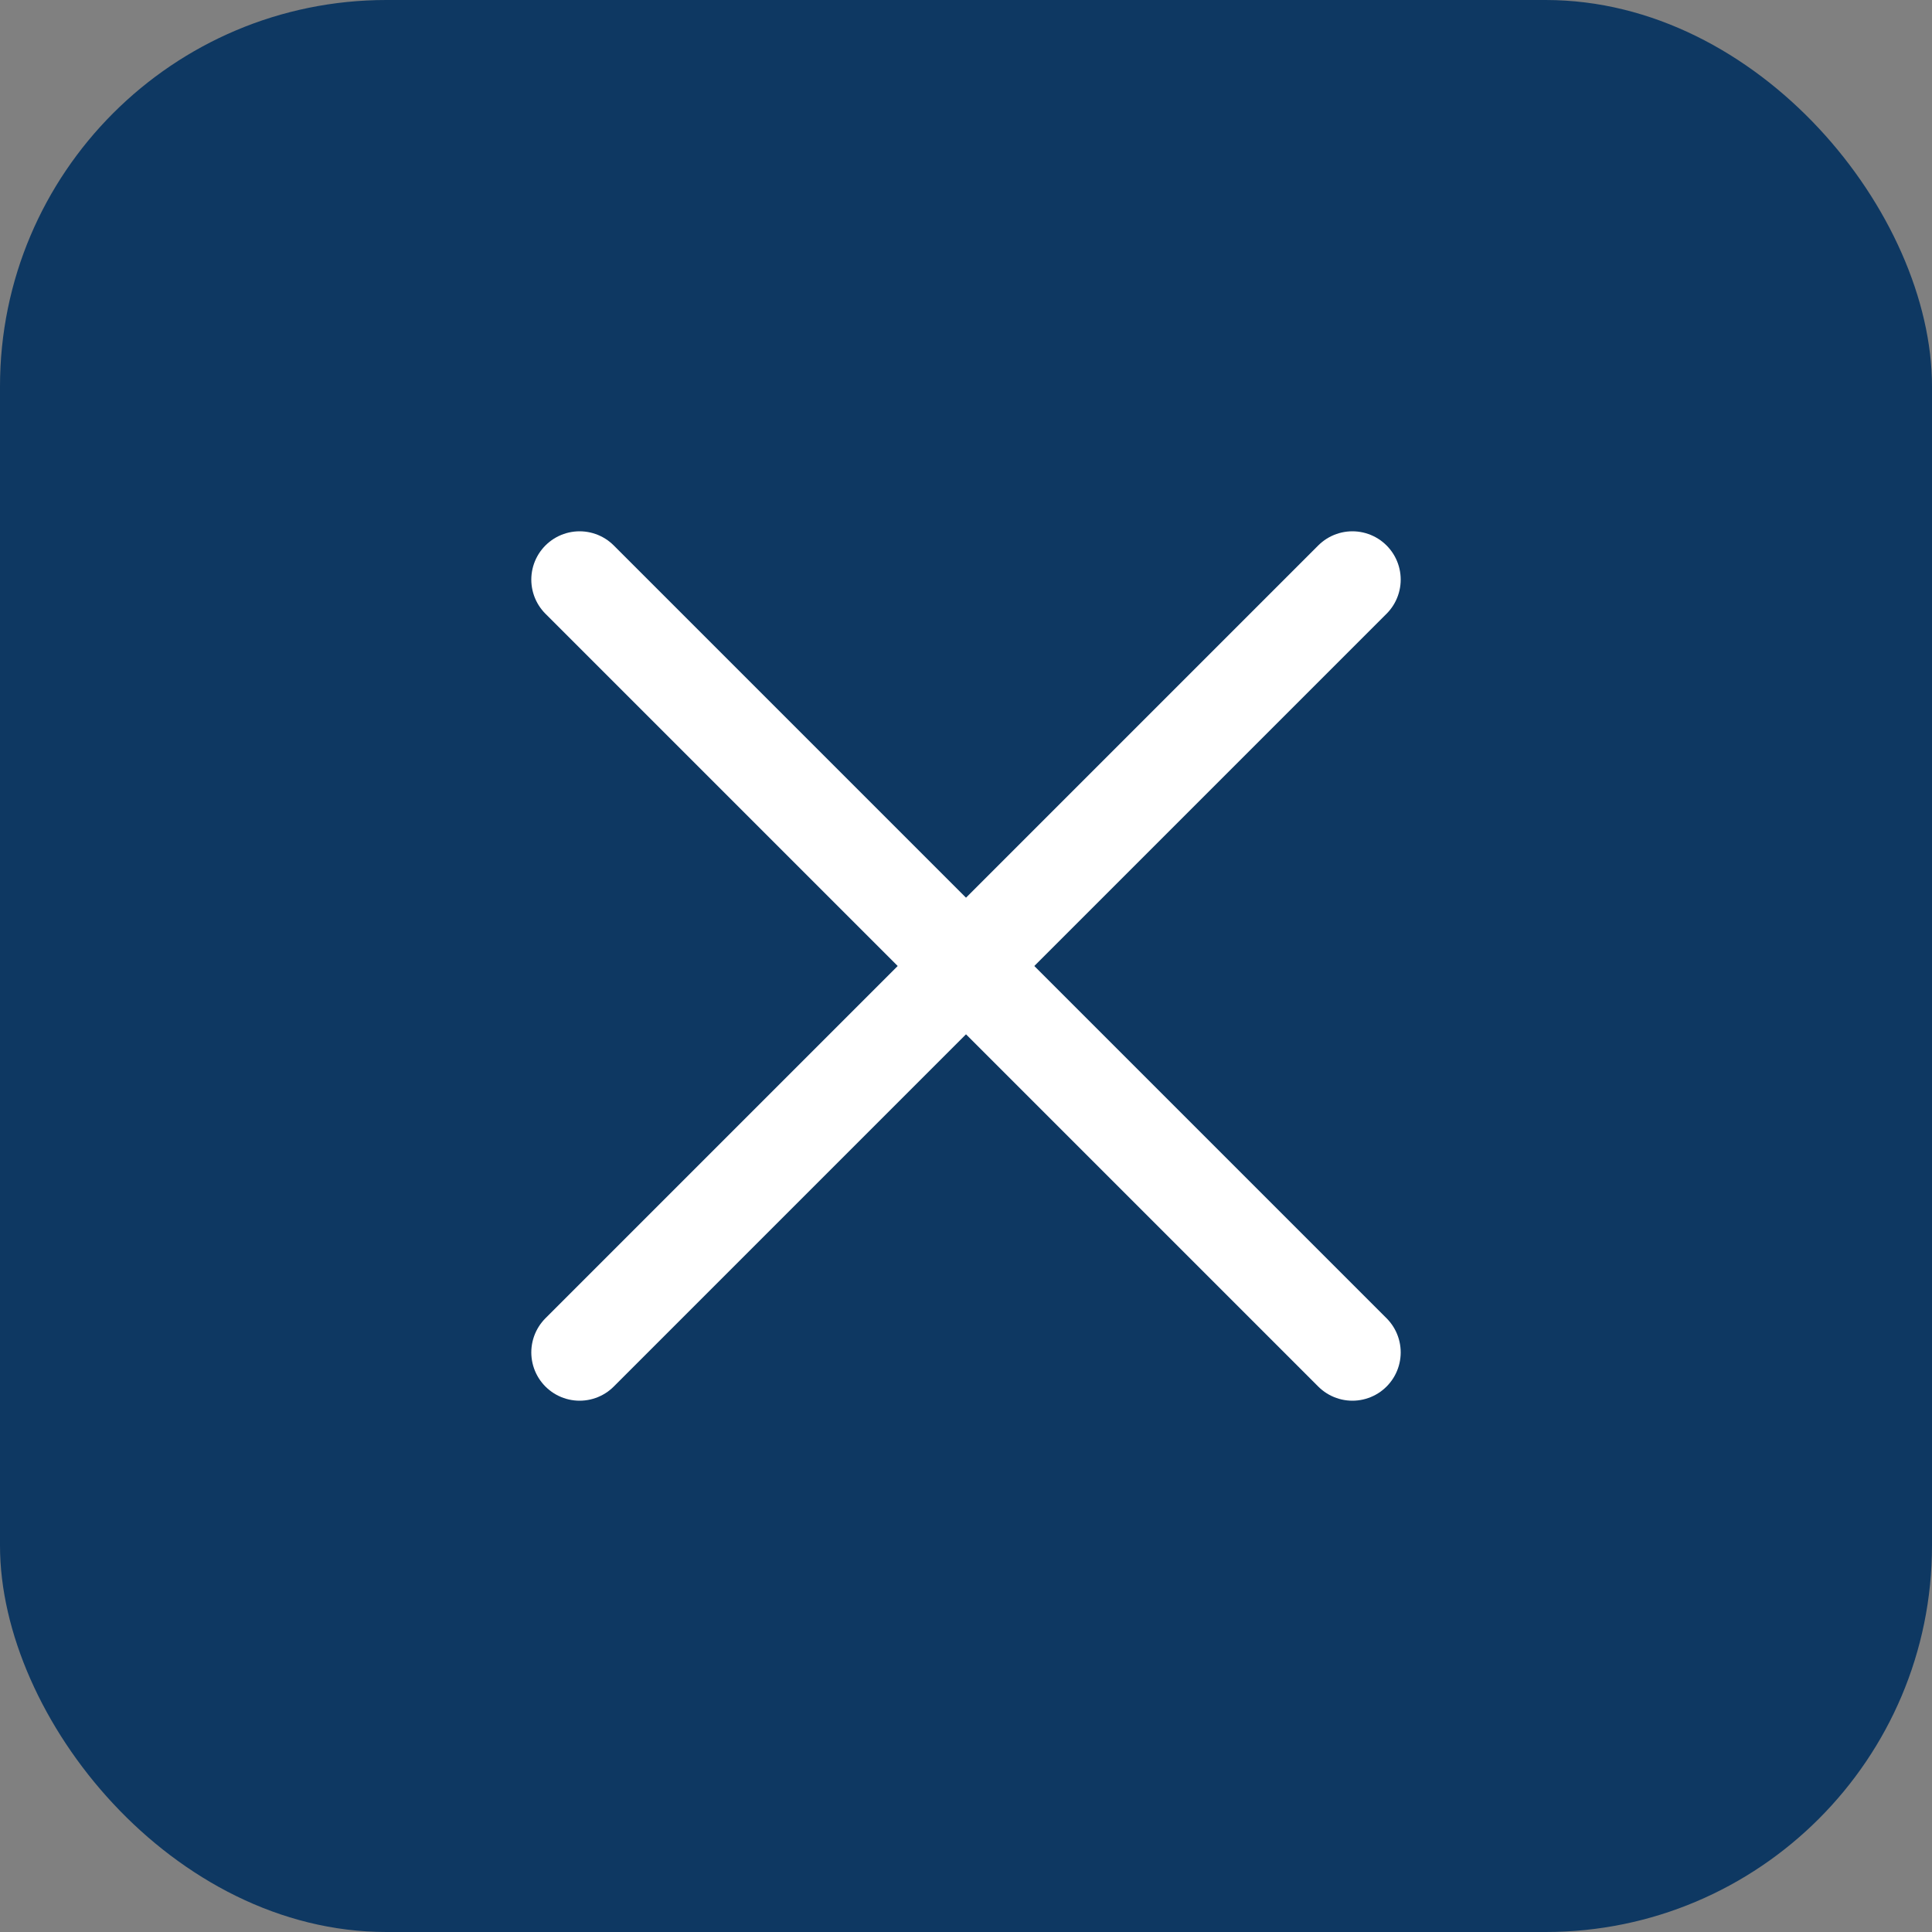 <svg width="40" height="40" viewBox="0 0 40 40" fill="none" xmlns="http://www.w3.org/2000/svg">
<rect x="0" y="0" width="40" height="40" fill="#808080" stroke="none"/>
<rect width="40" height="40" rx="8" fill="#0E3862"/>
<path d="M12 12L28 28" stroke="white" stroke-width="2" stroke-linecap="round"/>
<path d="M28 12L12 28" stroke="white" stroke-width="2" stroke-linecap="round"/>
</svg>
